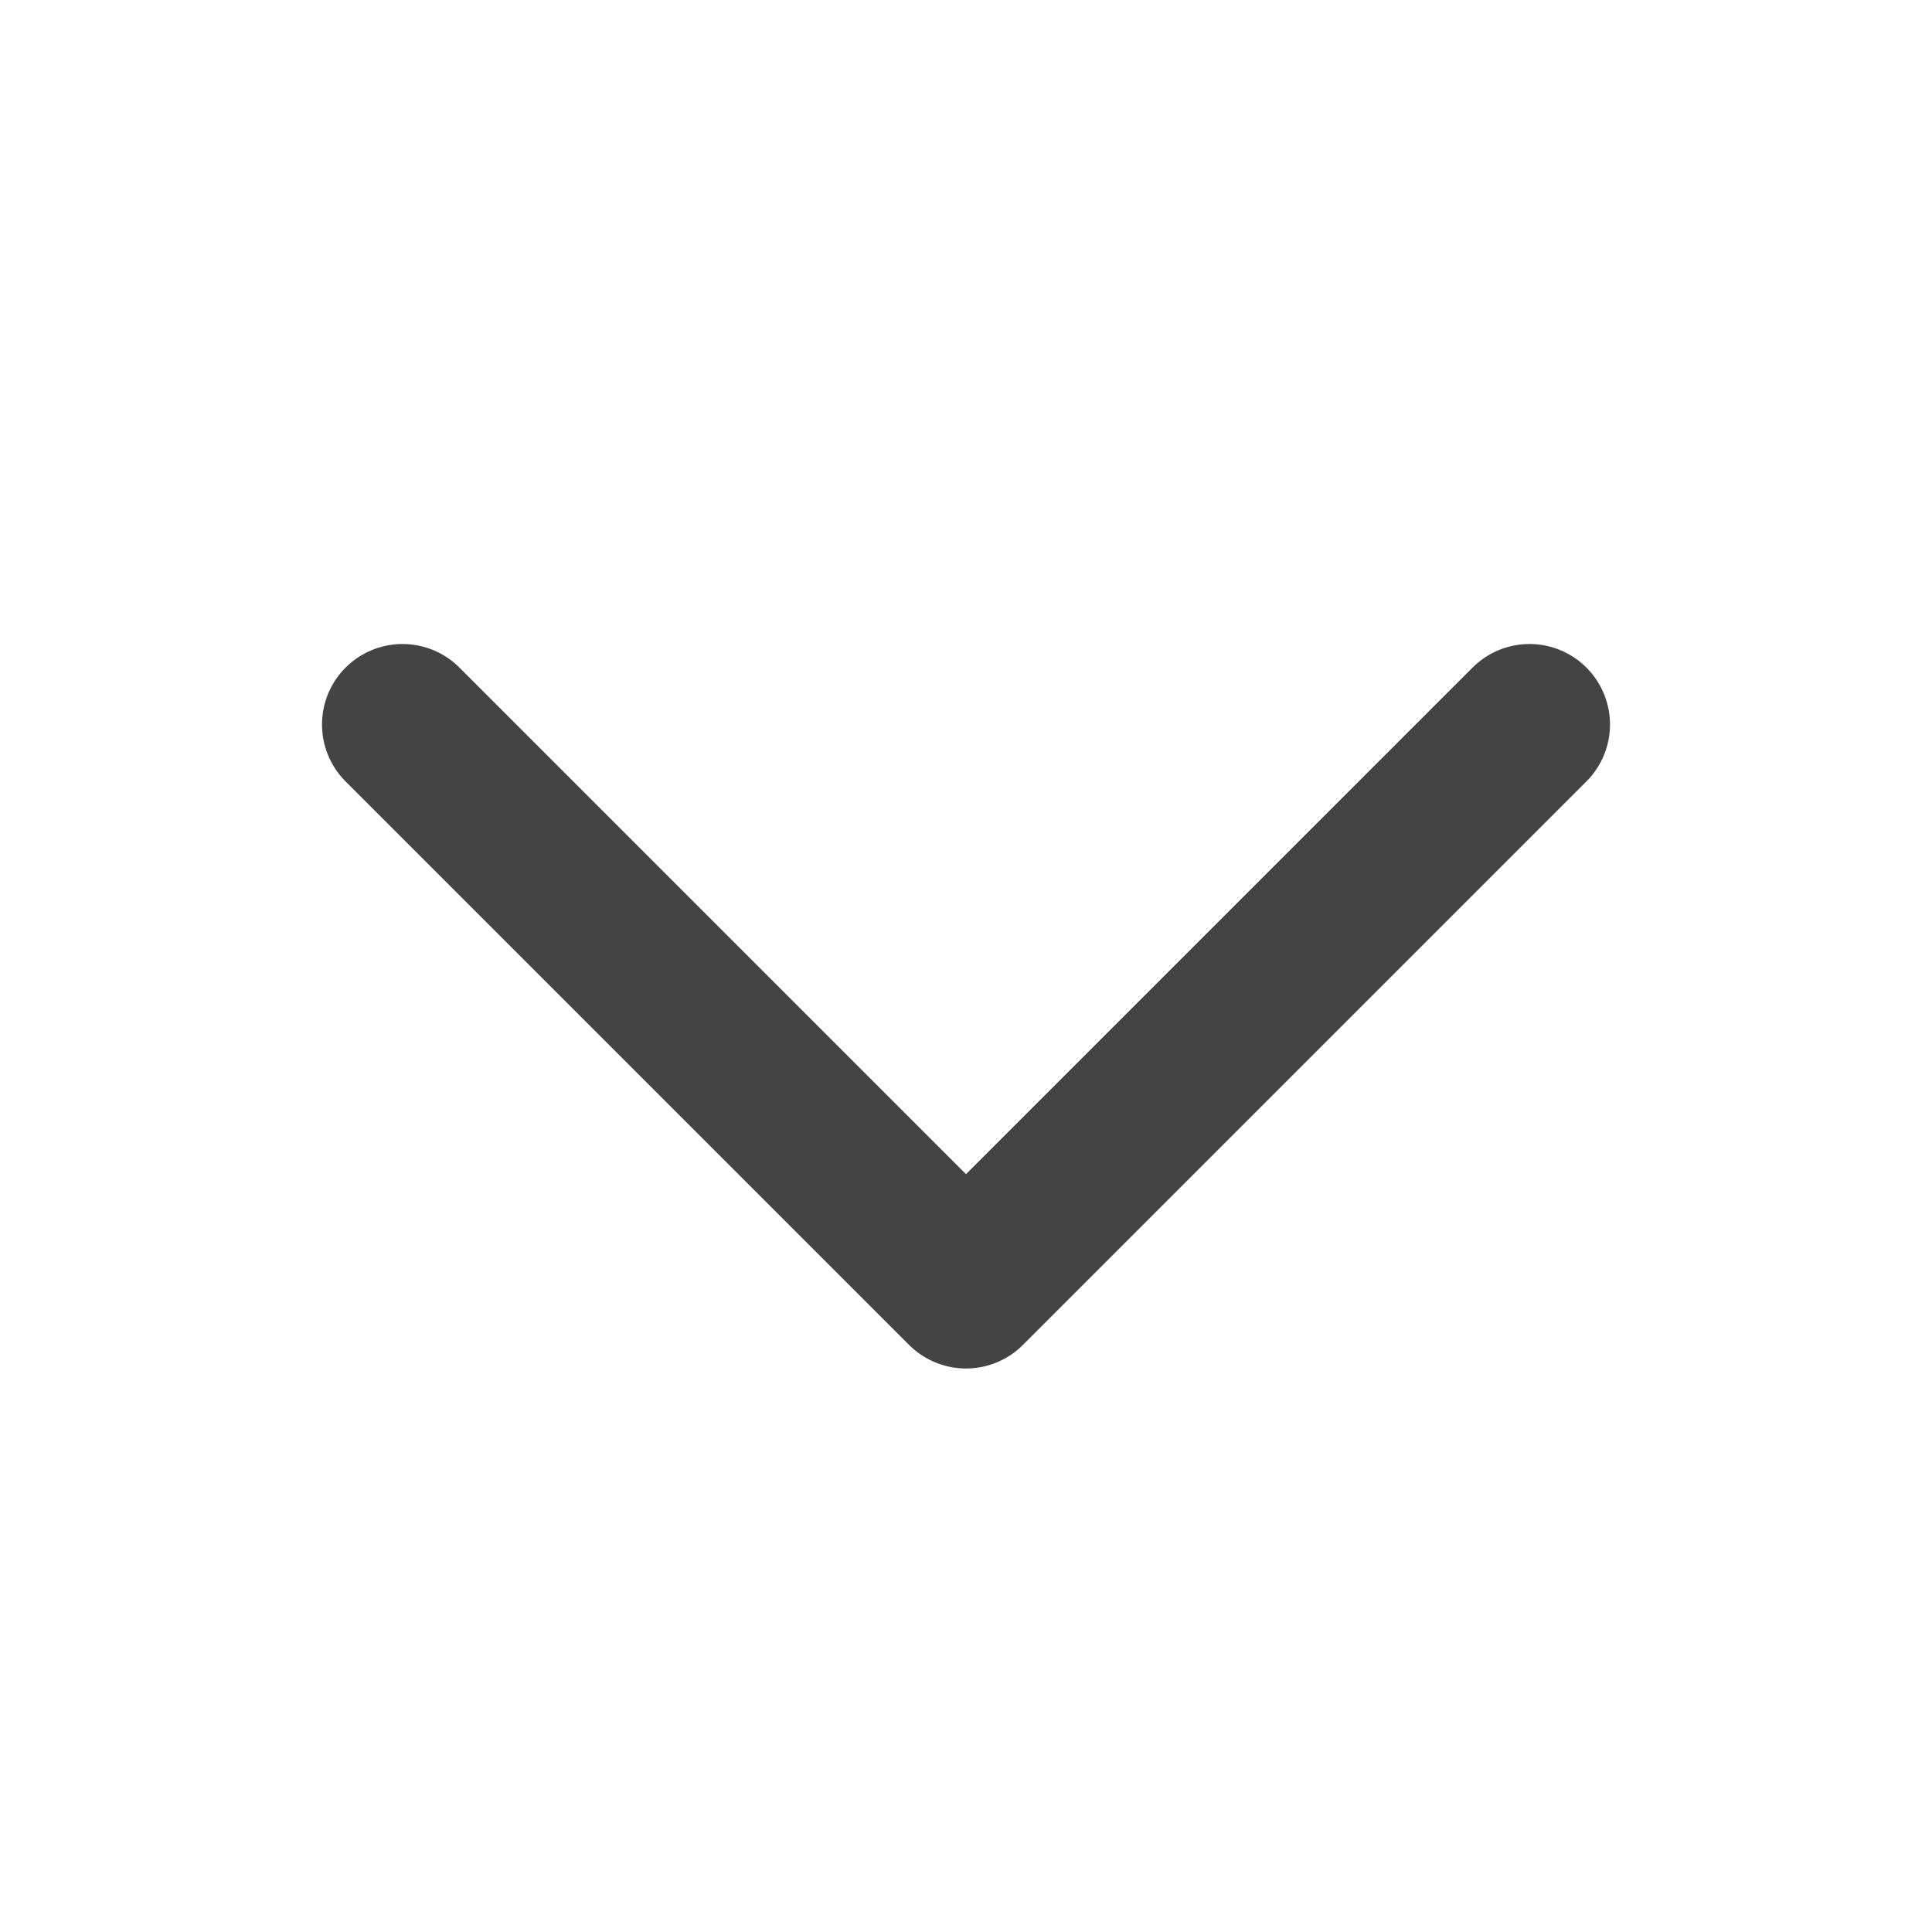 <svg width="24" height="24" viewBox="0 0 24 24" fill="none" xmlns="http://www.w3.org/2000/svg">
<g id="Chevron down">
<path id="Icon" d="M19 9L12 16L5 9" stroke="#444444" stroke-width="2" stroke-linecap="round" stroke-linejoin="round"/>
</g>
</svg>
